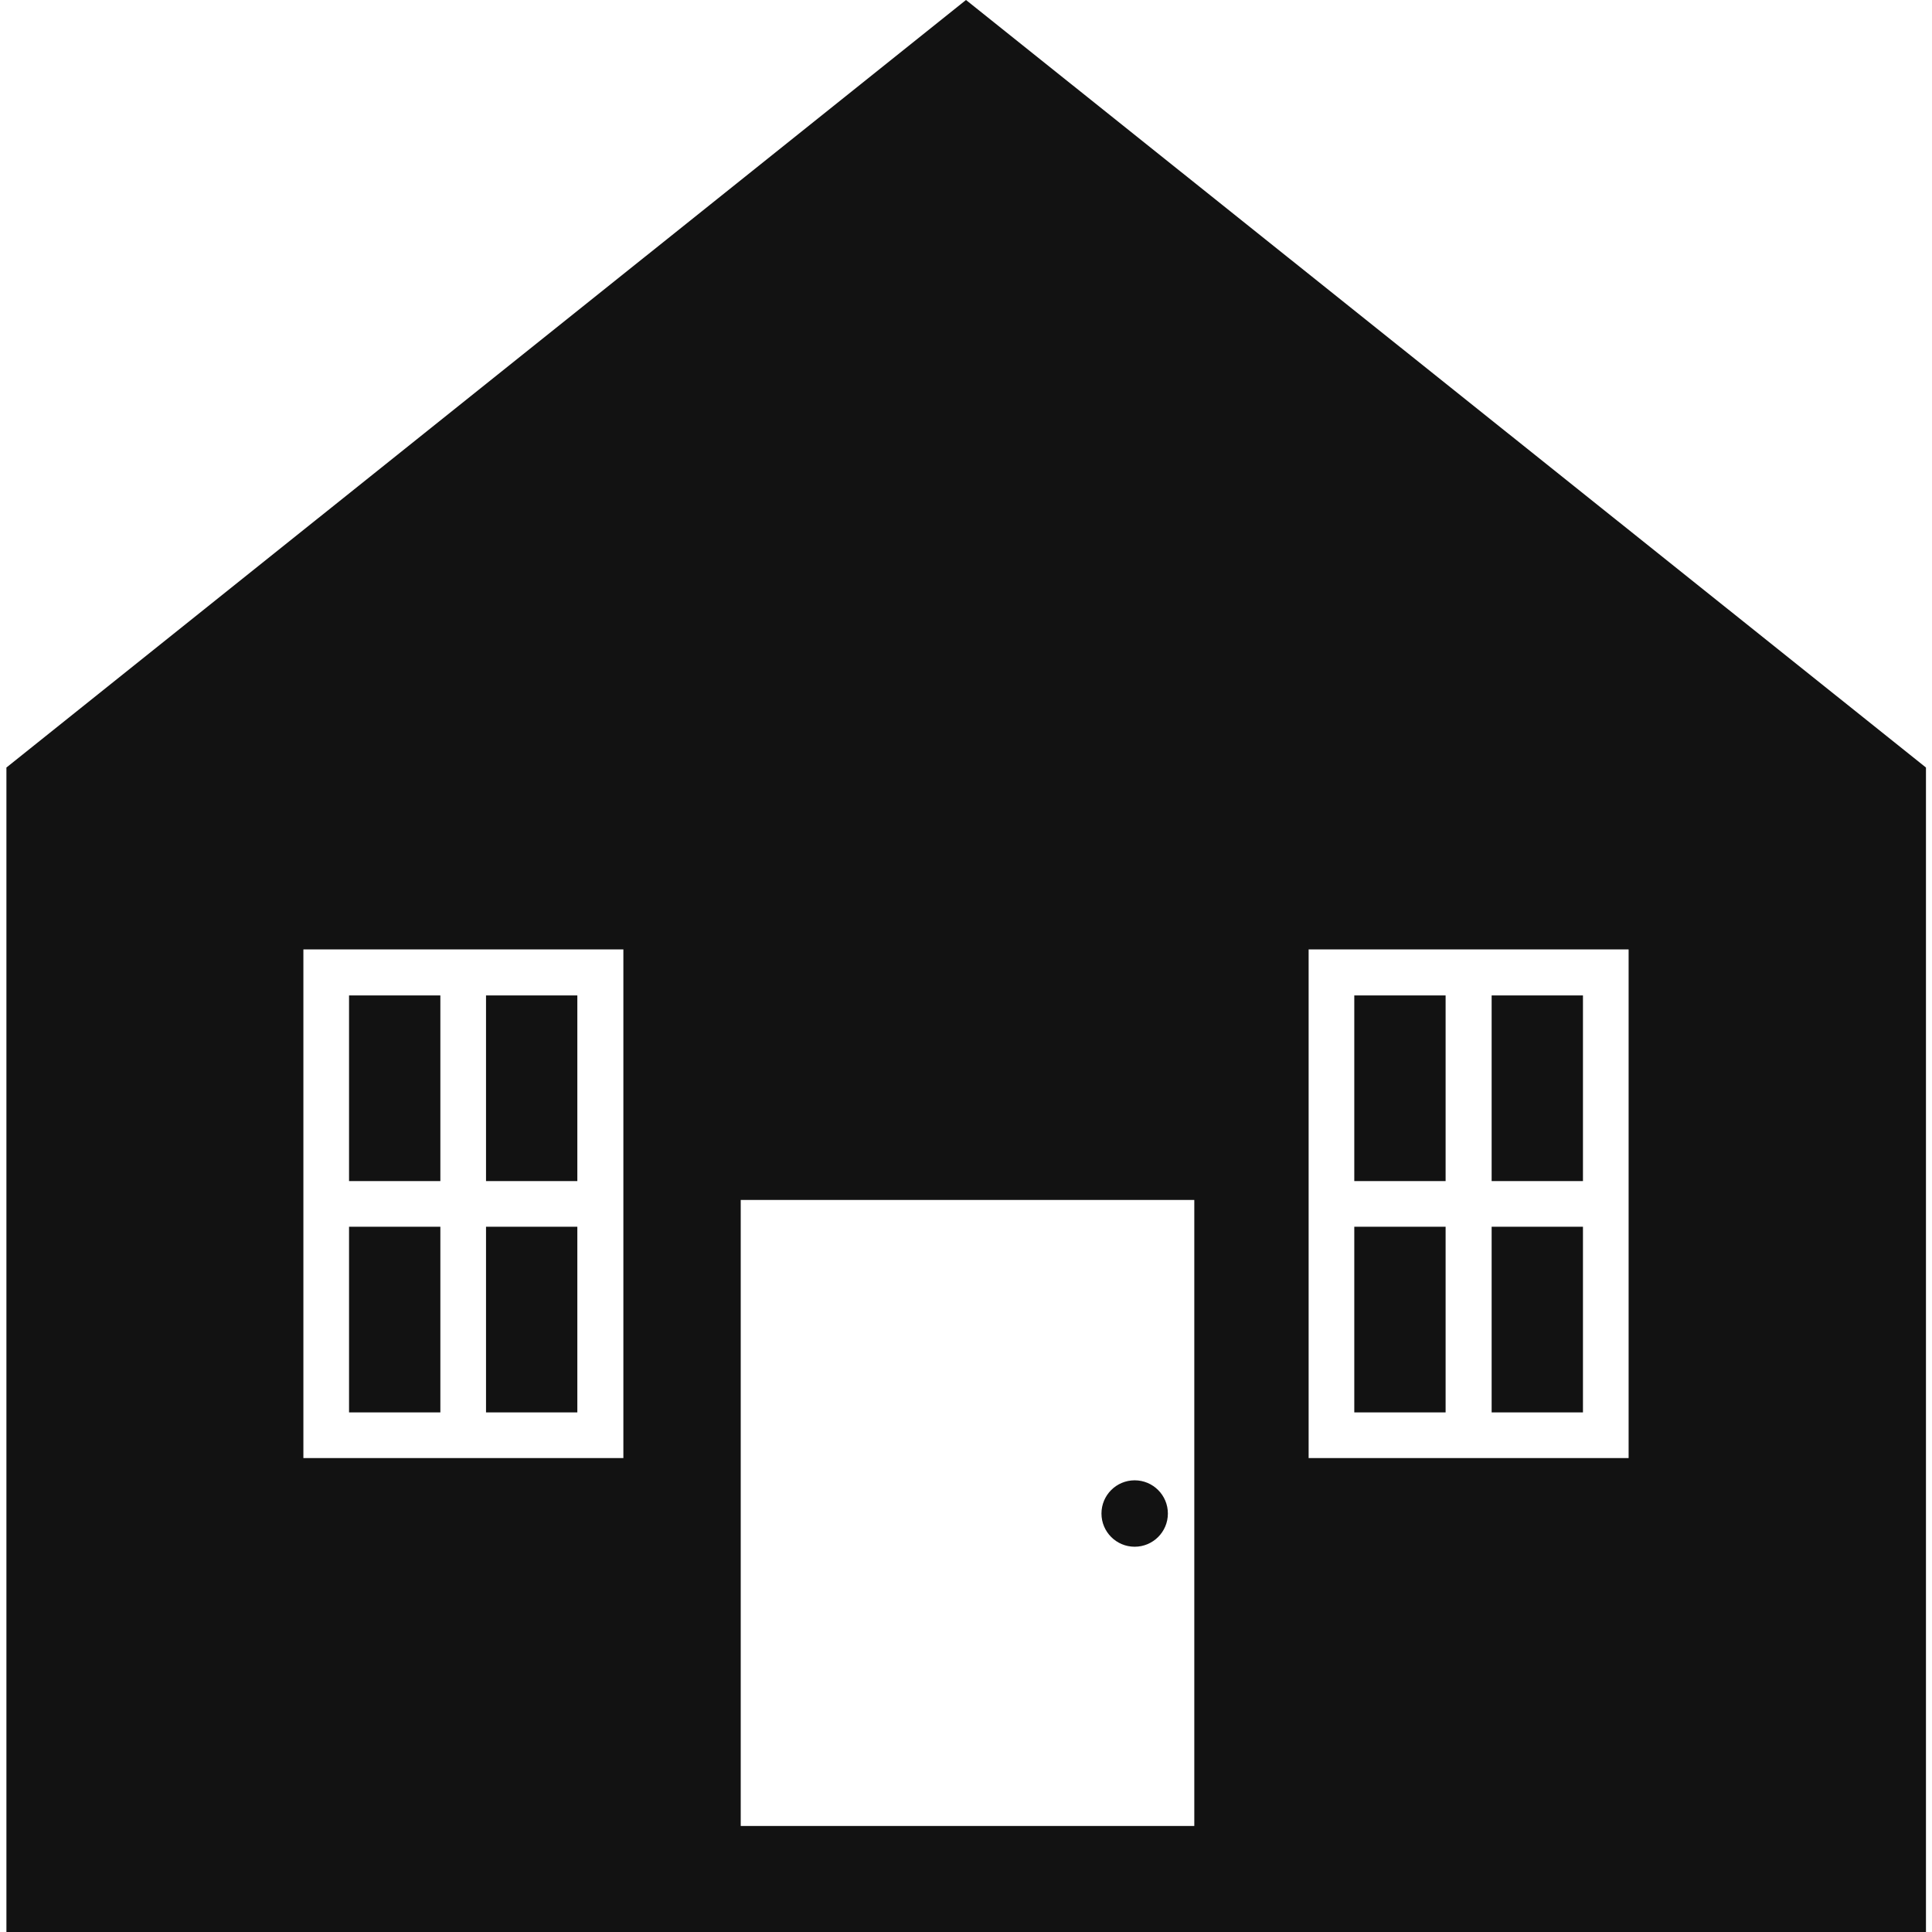 <svg viewBox="0 0 512 512" version="1.1" xmlns="http://www.w3.org/2000/svg">
  <defs>
    <style>
      .cls-1 {
        fill: #121212;
      }
    </style>
  </defs>
  
  <g>
    <g id="Layer_1">
      <path d="M92.5,263.8h24.2v49.2h-24.2v-49.2ZM92.5,325.1h24.2v49.2h-24.2v-49.2ZM128.8,263.8h24.2v49.2h-24.2v-49.2ZM128.8,325.1h24.2v49.2h-24.2v-49.2ZM395.3,263.8h24.2v49.2h-24.2v-49.2Z" class="cls-1"></path>
      <path d="M256,0L1.7,203.4v308.6h508.7V203.4L256,0ZM346.8,251.6h84.8v134.8h-84.8v-134.8ZM80.4,251.6h84.8v134.8h-84.8s0-134.8,0-134.8ZM196.3,483.9v-165.9h120.2v165.9h-120.2Z" class="cls-1"></path>
      <path d="M358.9,263.8h24.2v49.2h-24.2v-49.2ZM395.3,325.1h24.2v49.2h-24.2v-49.2ZM358.9,325.1h24.2v49.2h-24.2v-49.2Z" class="cls-1"></path>
      <circle r="8.8" cy="401.1" cx="300.7" class="cls-1"></circle>
    </g>
  </g>
</svg>